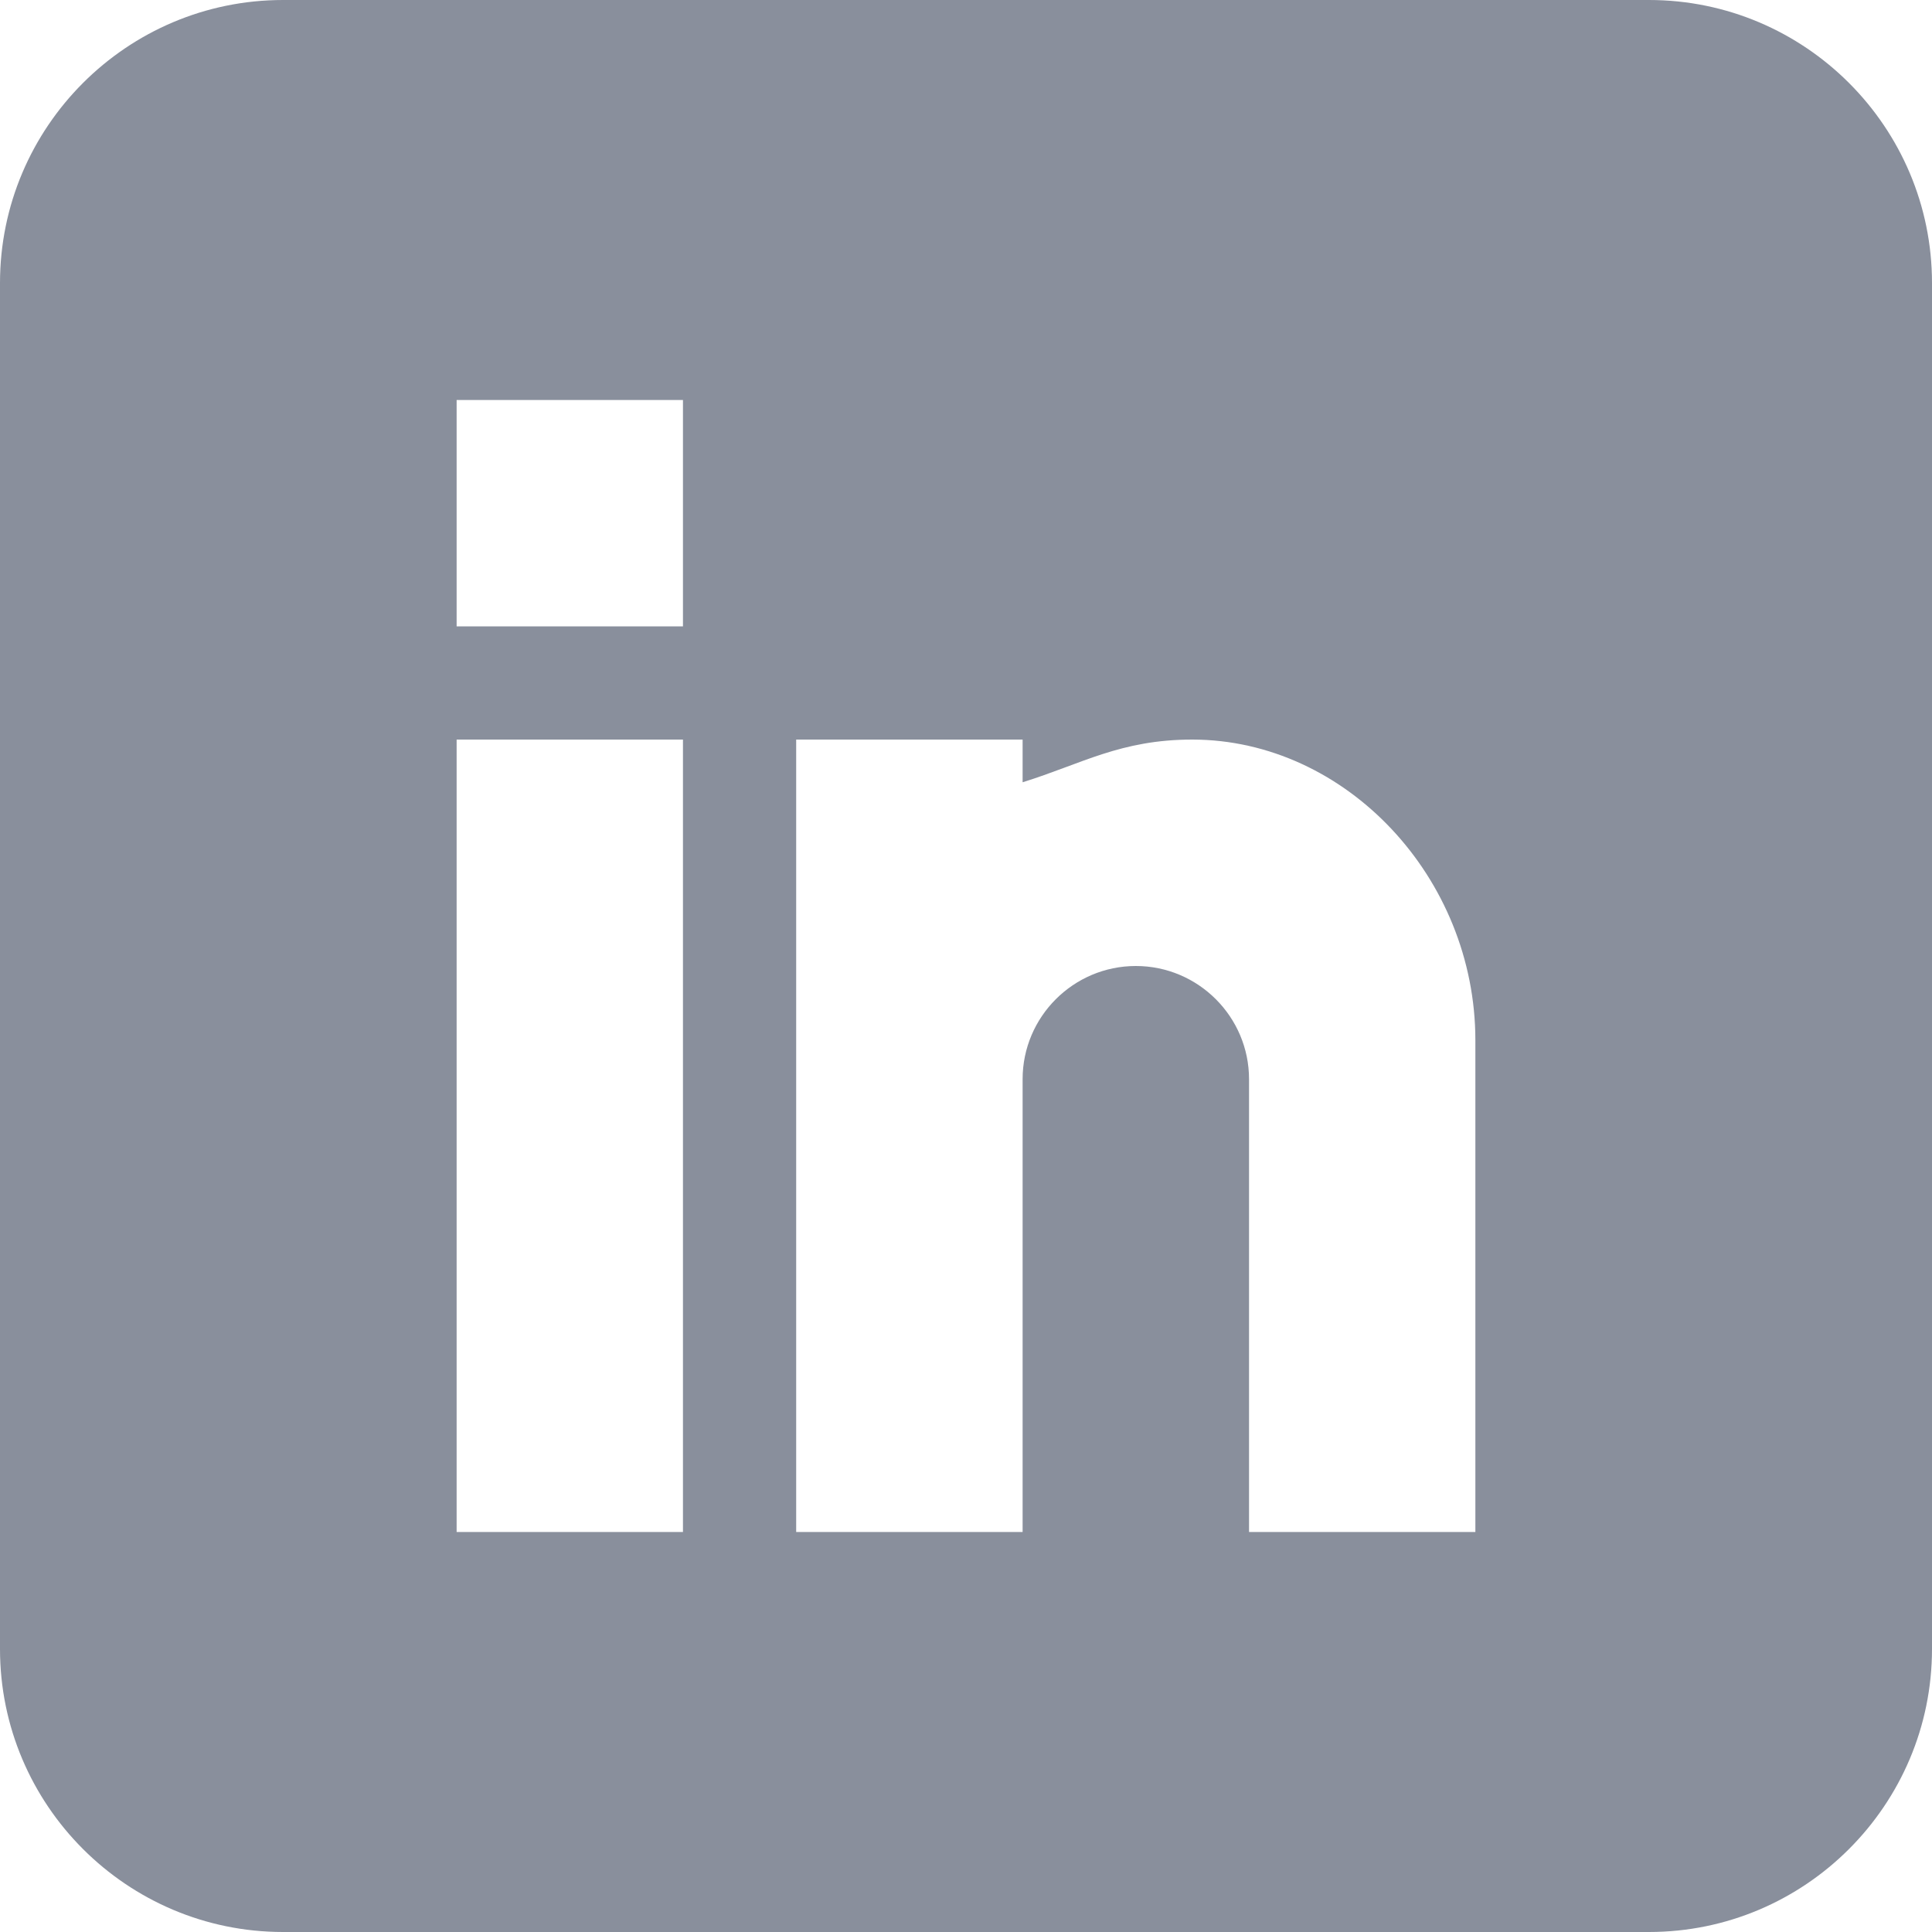 <?xml version="1.0" encoding="UTF-8"?>
<svg width="20px" height="20px" viewBox="0 0 20 20" version="1.1" xmlns="http://www.w3.org/2000/svg" xmlns:xlink="http://www.w3.org/1999/xlink">
    <!-- Generator: Sketch 59.1 (86144) - https://sketch.com -->
    <title>linkedin</title>
    <desc>Created with Sketch.</desc>
    <g id="Symbols" stroke="none" stroke-width="1" fill="none" fill-rule="evenodd">
        <g id="Social_Sharing_Desktop" transform="translate(-34, -1)" fill="#898F9C" fill-rule="nonzero">
            <g id="linkedin" transform="translate(34, 1)">
                <path d="M17.07,0 L2.93,0 C1.314,0 0,1.314 0,2.93 L0,17.07 C0,18.686 1.314,20 2.93,20 L17.07,20 C18.686,20 20,18.686 20,17.07 L20,2.93 C20,1.314 18.686,0 17.07,0 Z M7.07,15.859 L4.727,15.859 L4.727,7.656 L7.07,7.656 L7.07,15.859 Z M7.07,6.484 L4.727,6.484 L4.727,4.141 L7.07,4.141 L7.07,6.484 Z M15.273,15.859 L12.93,15.859 L12.93,11.172 C12.93,10.526 12.404,10 11.758,10 C11.112,10 10.586,10.526 10.586,11.172 L10.586,15.859 L8.242,15.859 L8.242,7.656 L10.586,7.656 L10.586,8.098 C11.2,7.907 11.599,7.656 12.344,7.656 C13.933,7.658 15.273,9.084 15.273,10.769 L15.273,15.859 Z" id="Shape"></path>
            </g>
        </g>
    </g>
</svg>